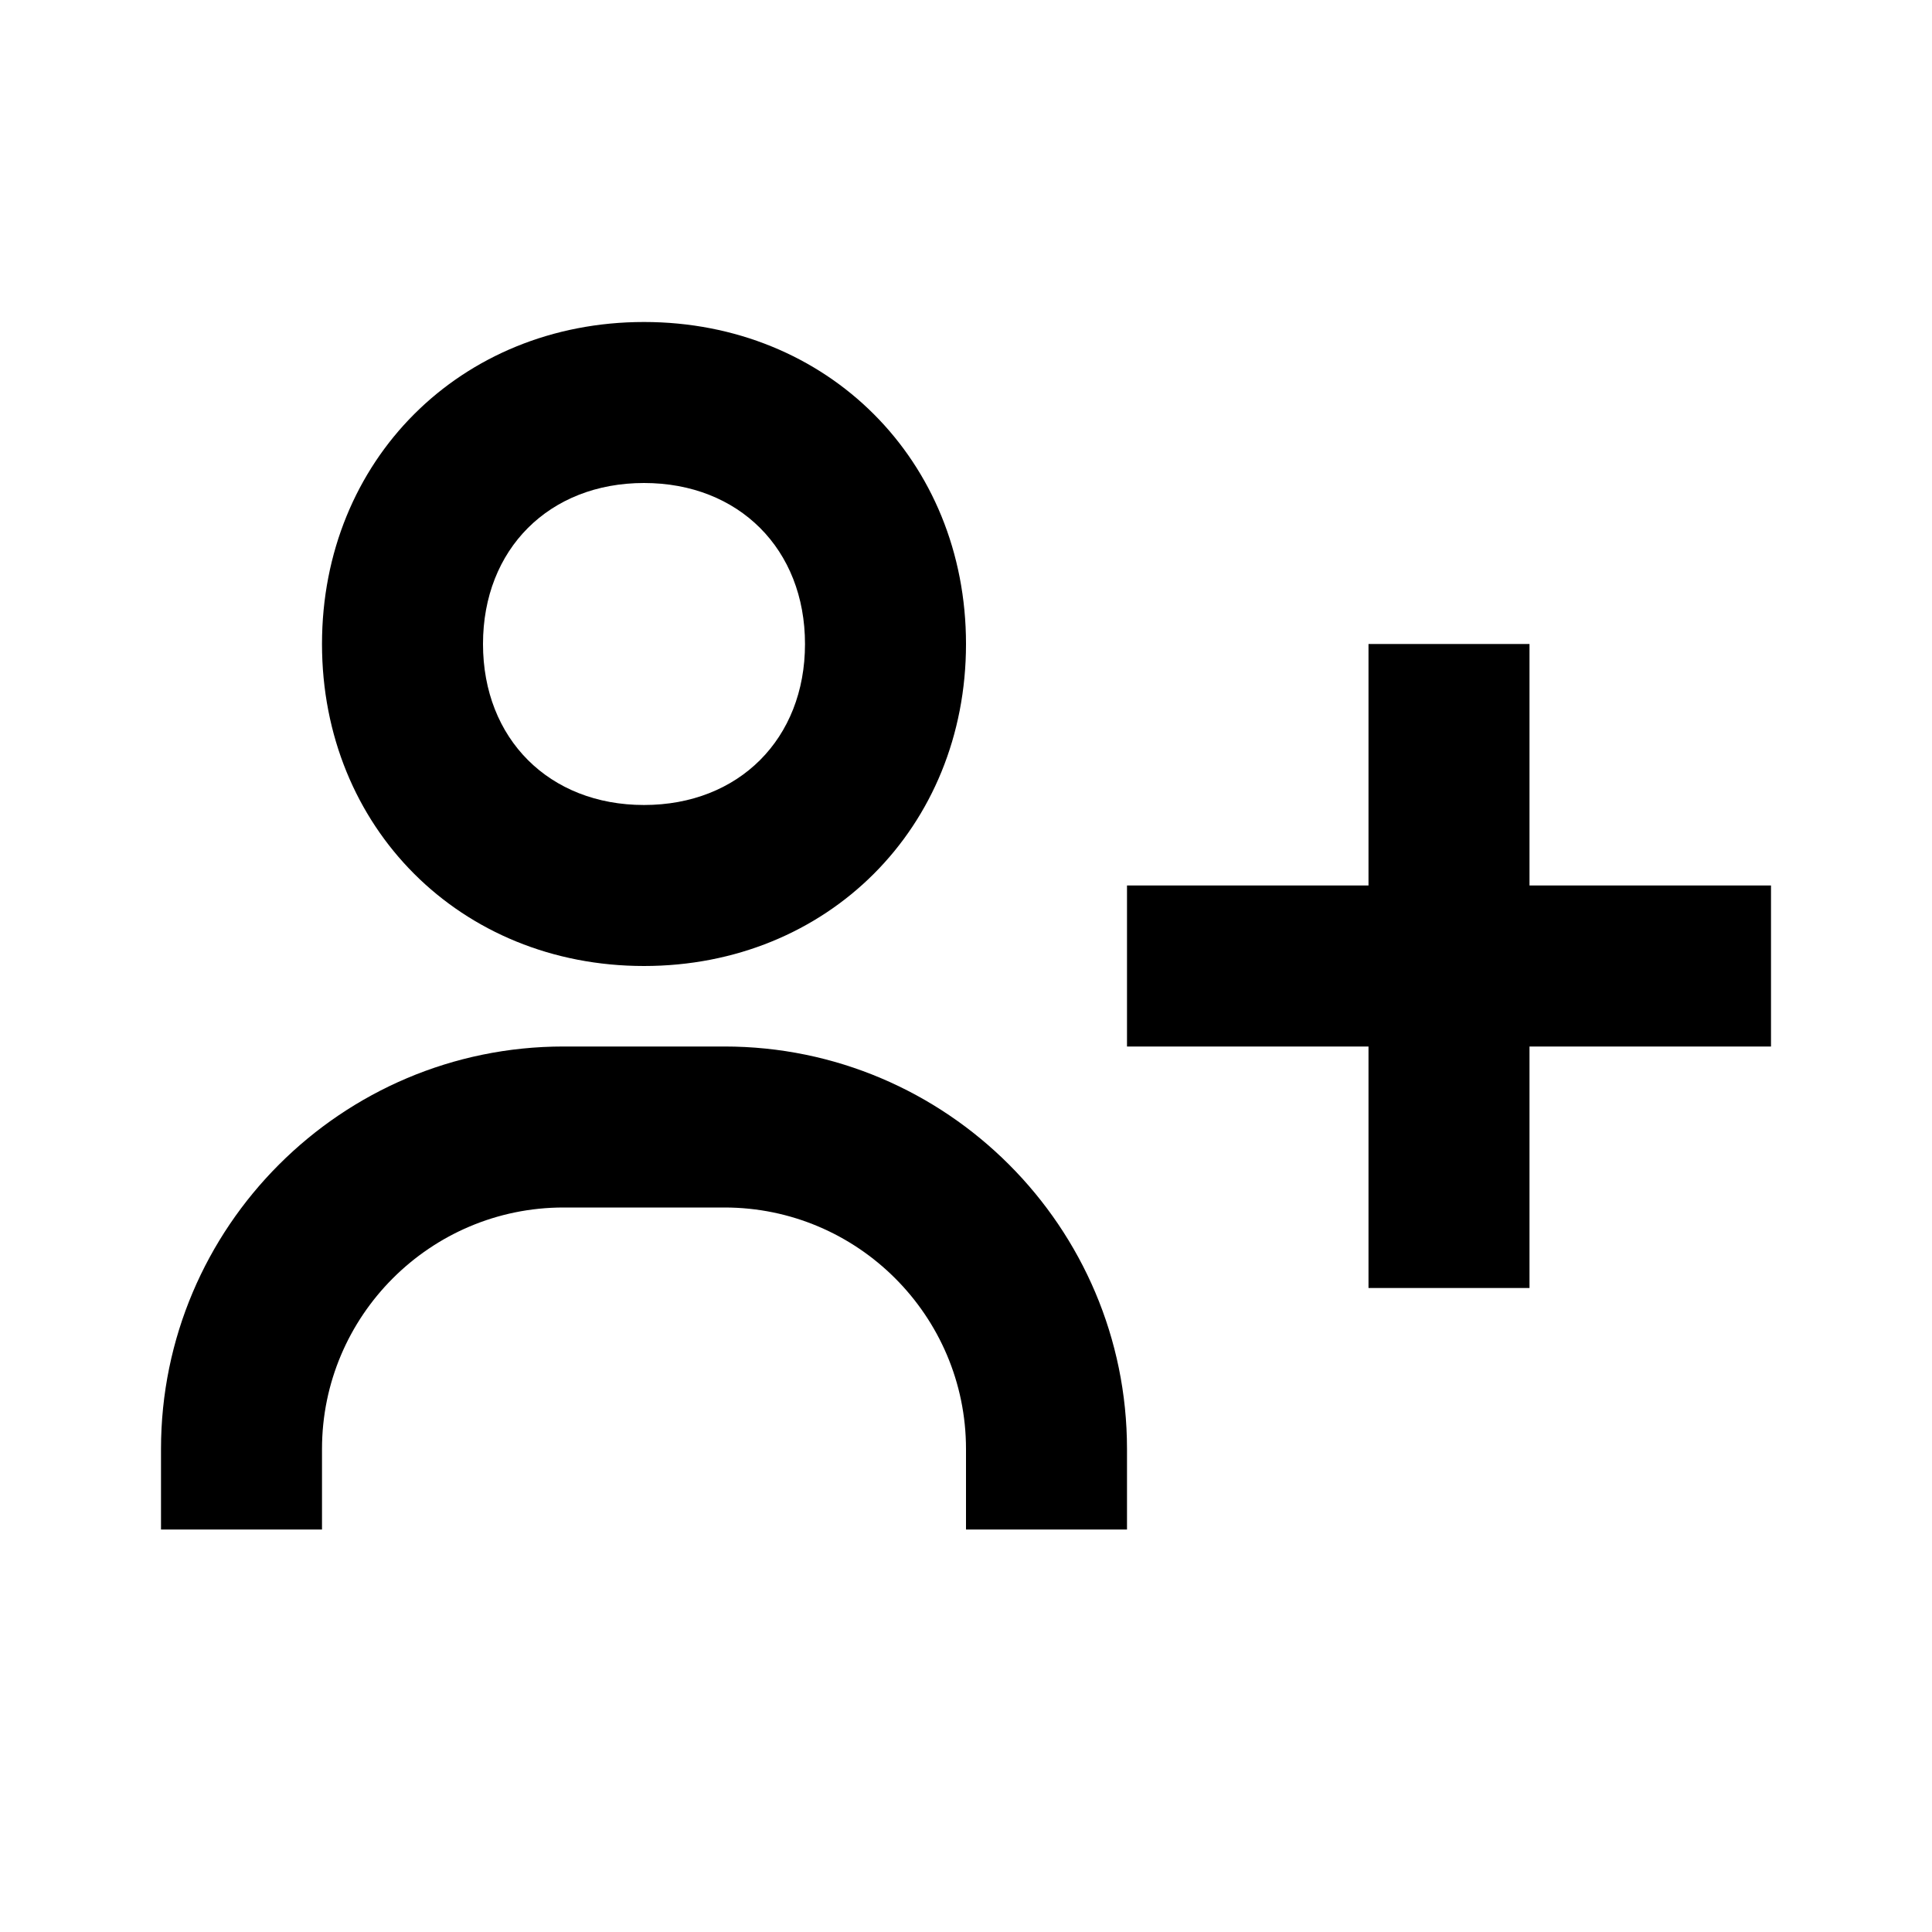 <svg xmlns="http://www.w3.org/2000/svg" width="24" height="24" viewBox="0 0 24 24"><path fill="none" d="M6,8c0,1.178,0.822,2,2,2s2-0.822,2-2S9.178,6,8,6S6,6.822,6,8z"/><path d="M19 8L17 8 17 11 14 11 14 13 17 13 17 16 19 16 19 13 22 13 22 11 19 11zM4 8c0 2.28 1.72 4 4 4s4-1.72 4-4-1.72-4-4-4S4 5.72 4 8zM10 8c0 1.178-.822 2-2 2S6 9.178 6 8s.822-2 2-2S10 6.822 10 8zM4 18c0-1.654 1.346-3 3-3h2c1.654 0 3 1.346 3 3v1h2v-1c0-2.757-2.243-5-5-5H7c-2.757 0-5 2.243-5 5v1h2V18z"/></svg>
